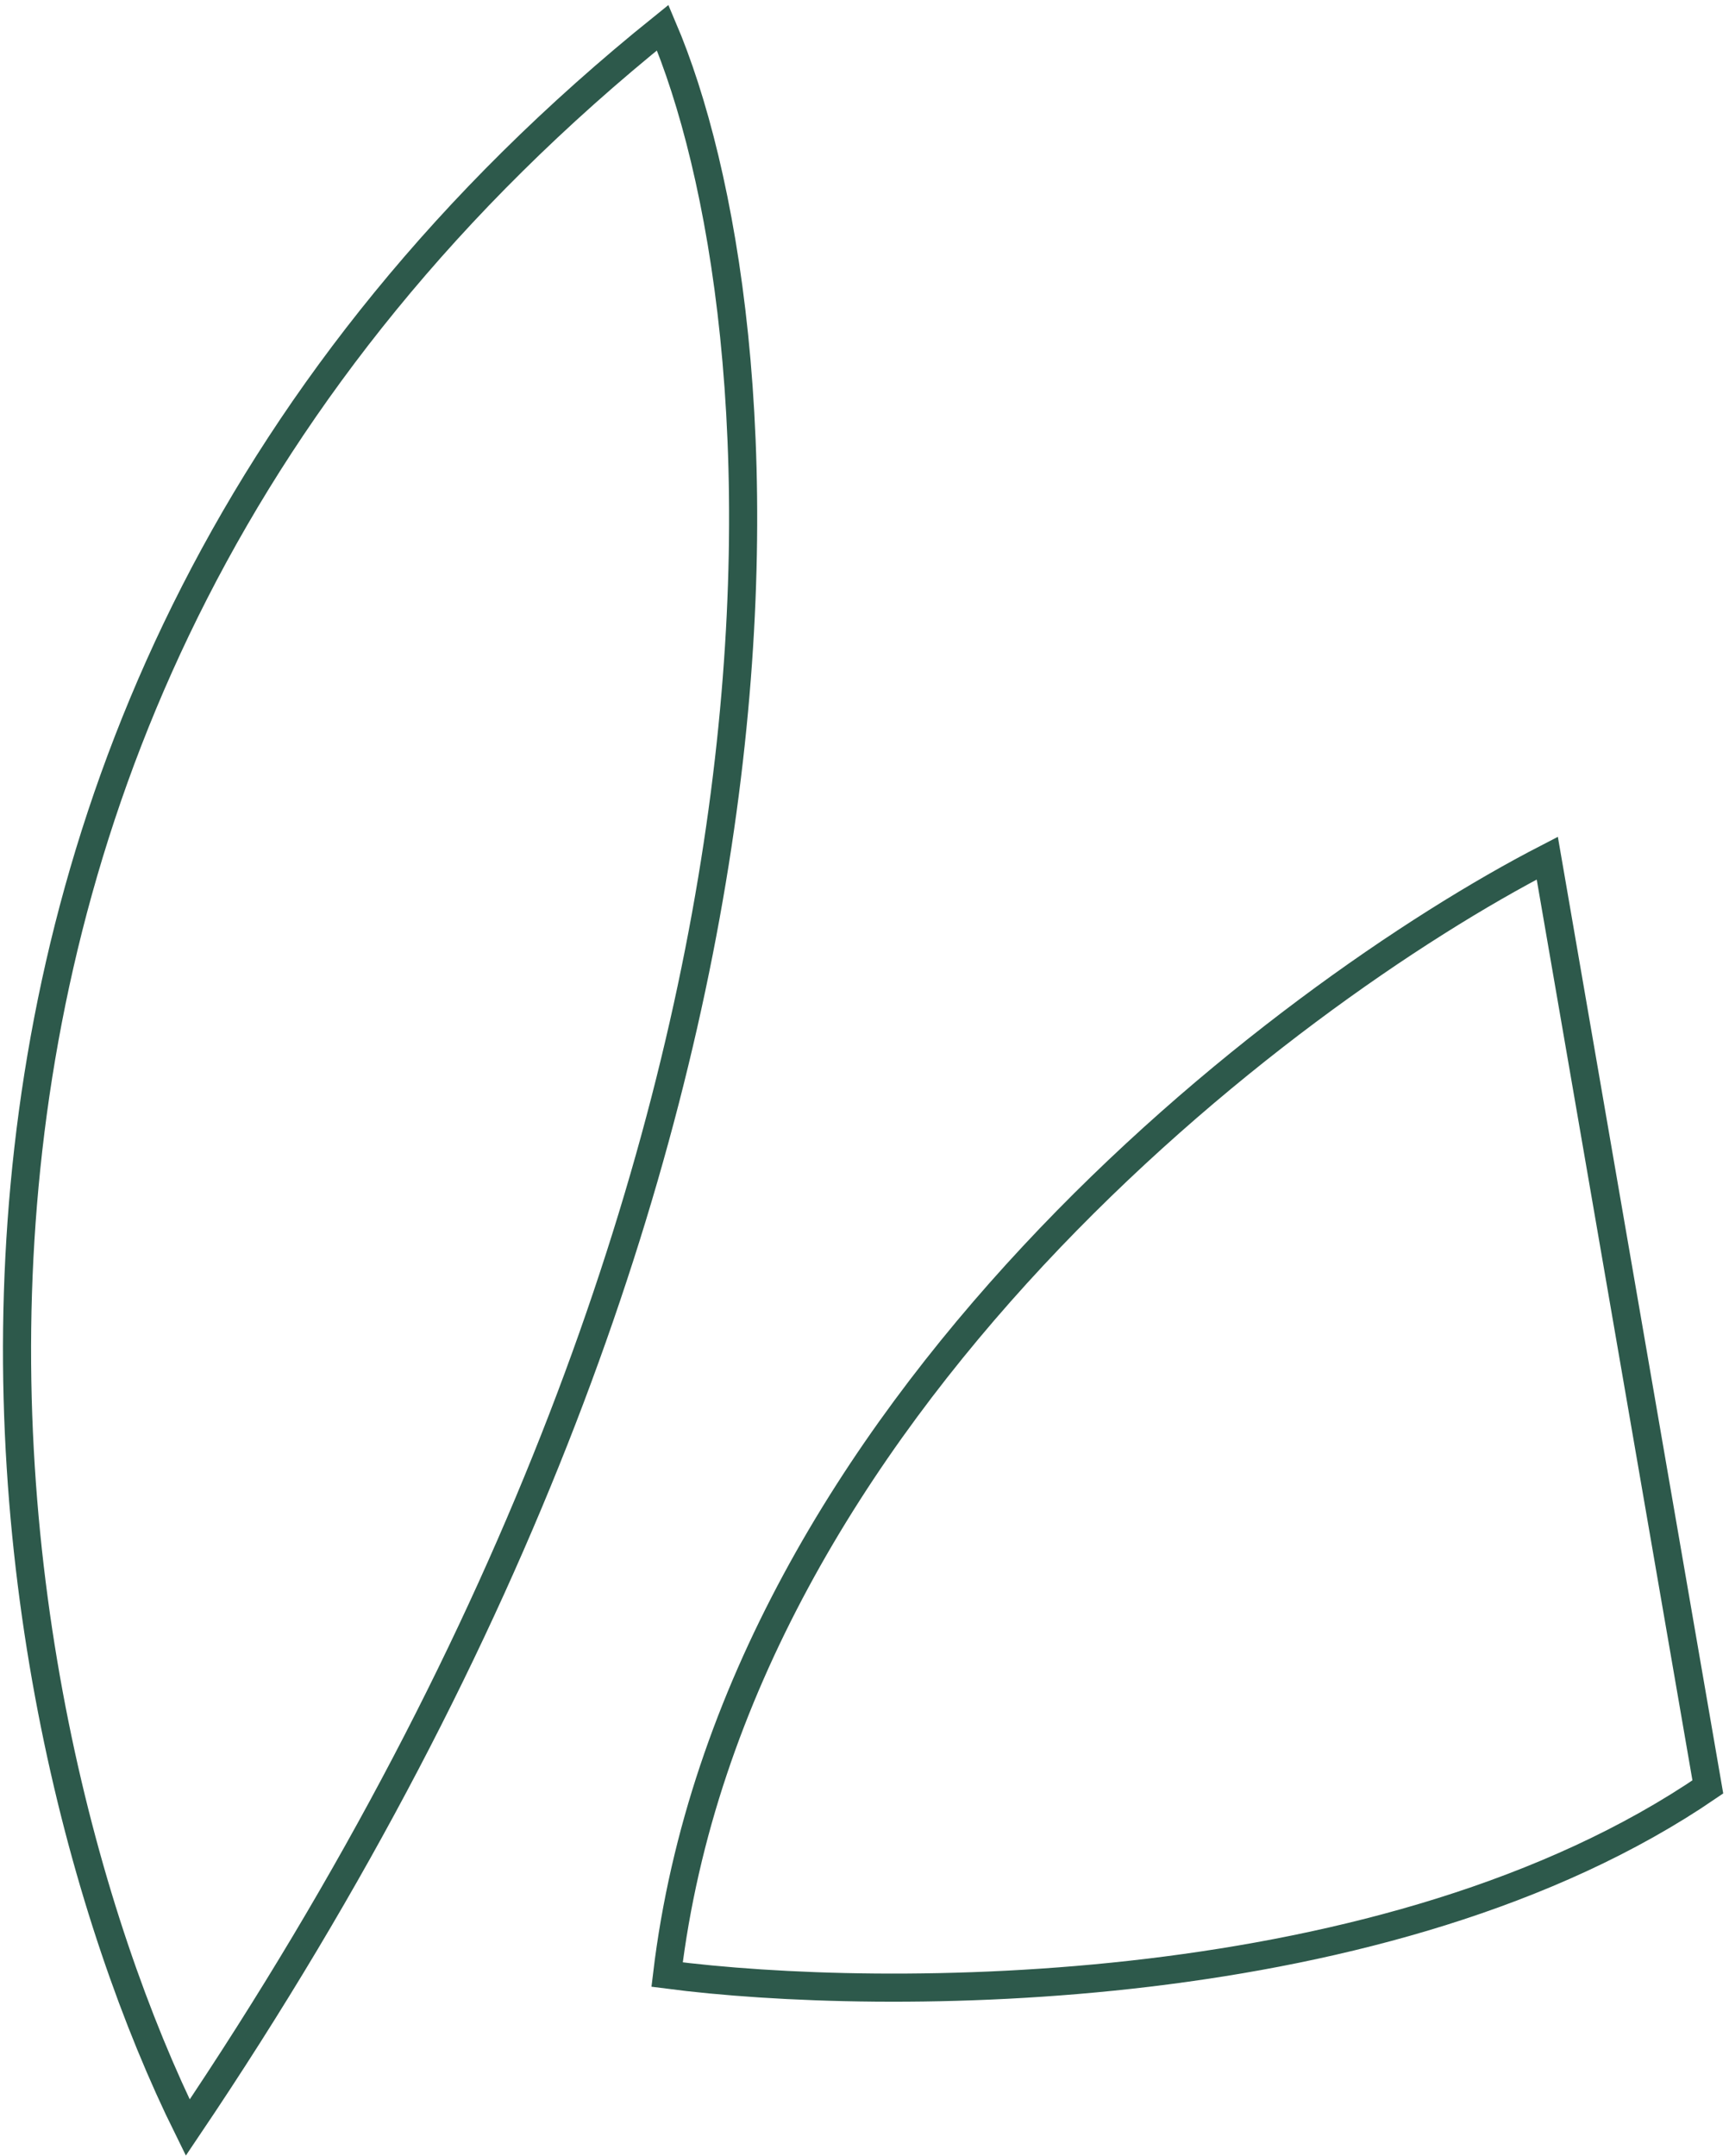 <?xml version="1.0" encoding="UTF-8"?> <svg xmlns="http://www.w3.org/2000/svg" width="280" height="349" viewBox="0 0 280 349" fill="none"> <path d="M108.03 319.623C118.993 228.201 207.626 161.052 250.572 138.904L276.572 289.25C225.099 324.408 142.764 324.147 108.03 319.623Z" stroke="#2D594B" stroke-width="4.552"></path> <path d="M30.403 344.396C-2.386 278.087 -32.906 117.27 107.324 4.474C126.984 50.603 139.122 183.168 30.403 344.396Z" stroke="#2D594B" stroke-width="4.552"></path> </svg> 